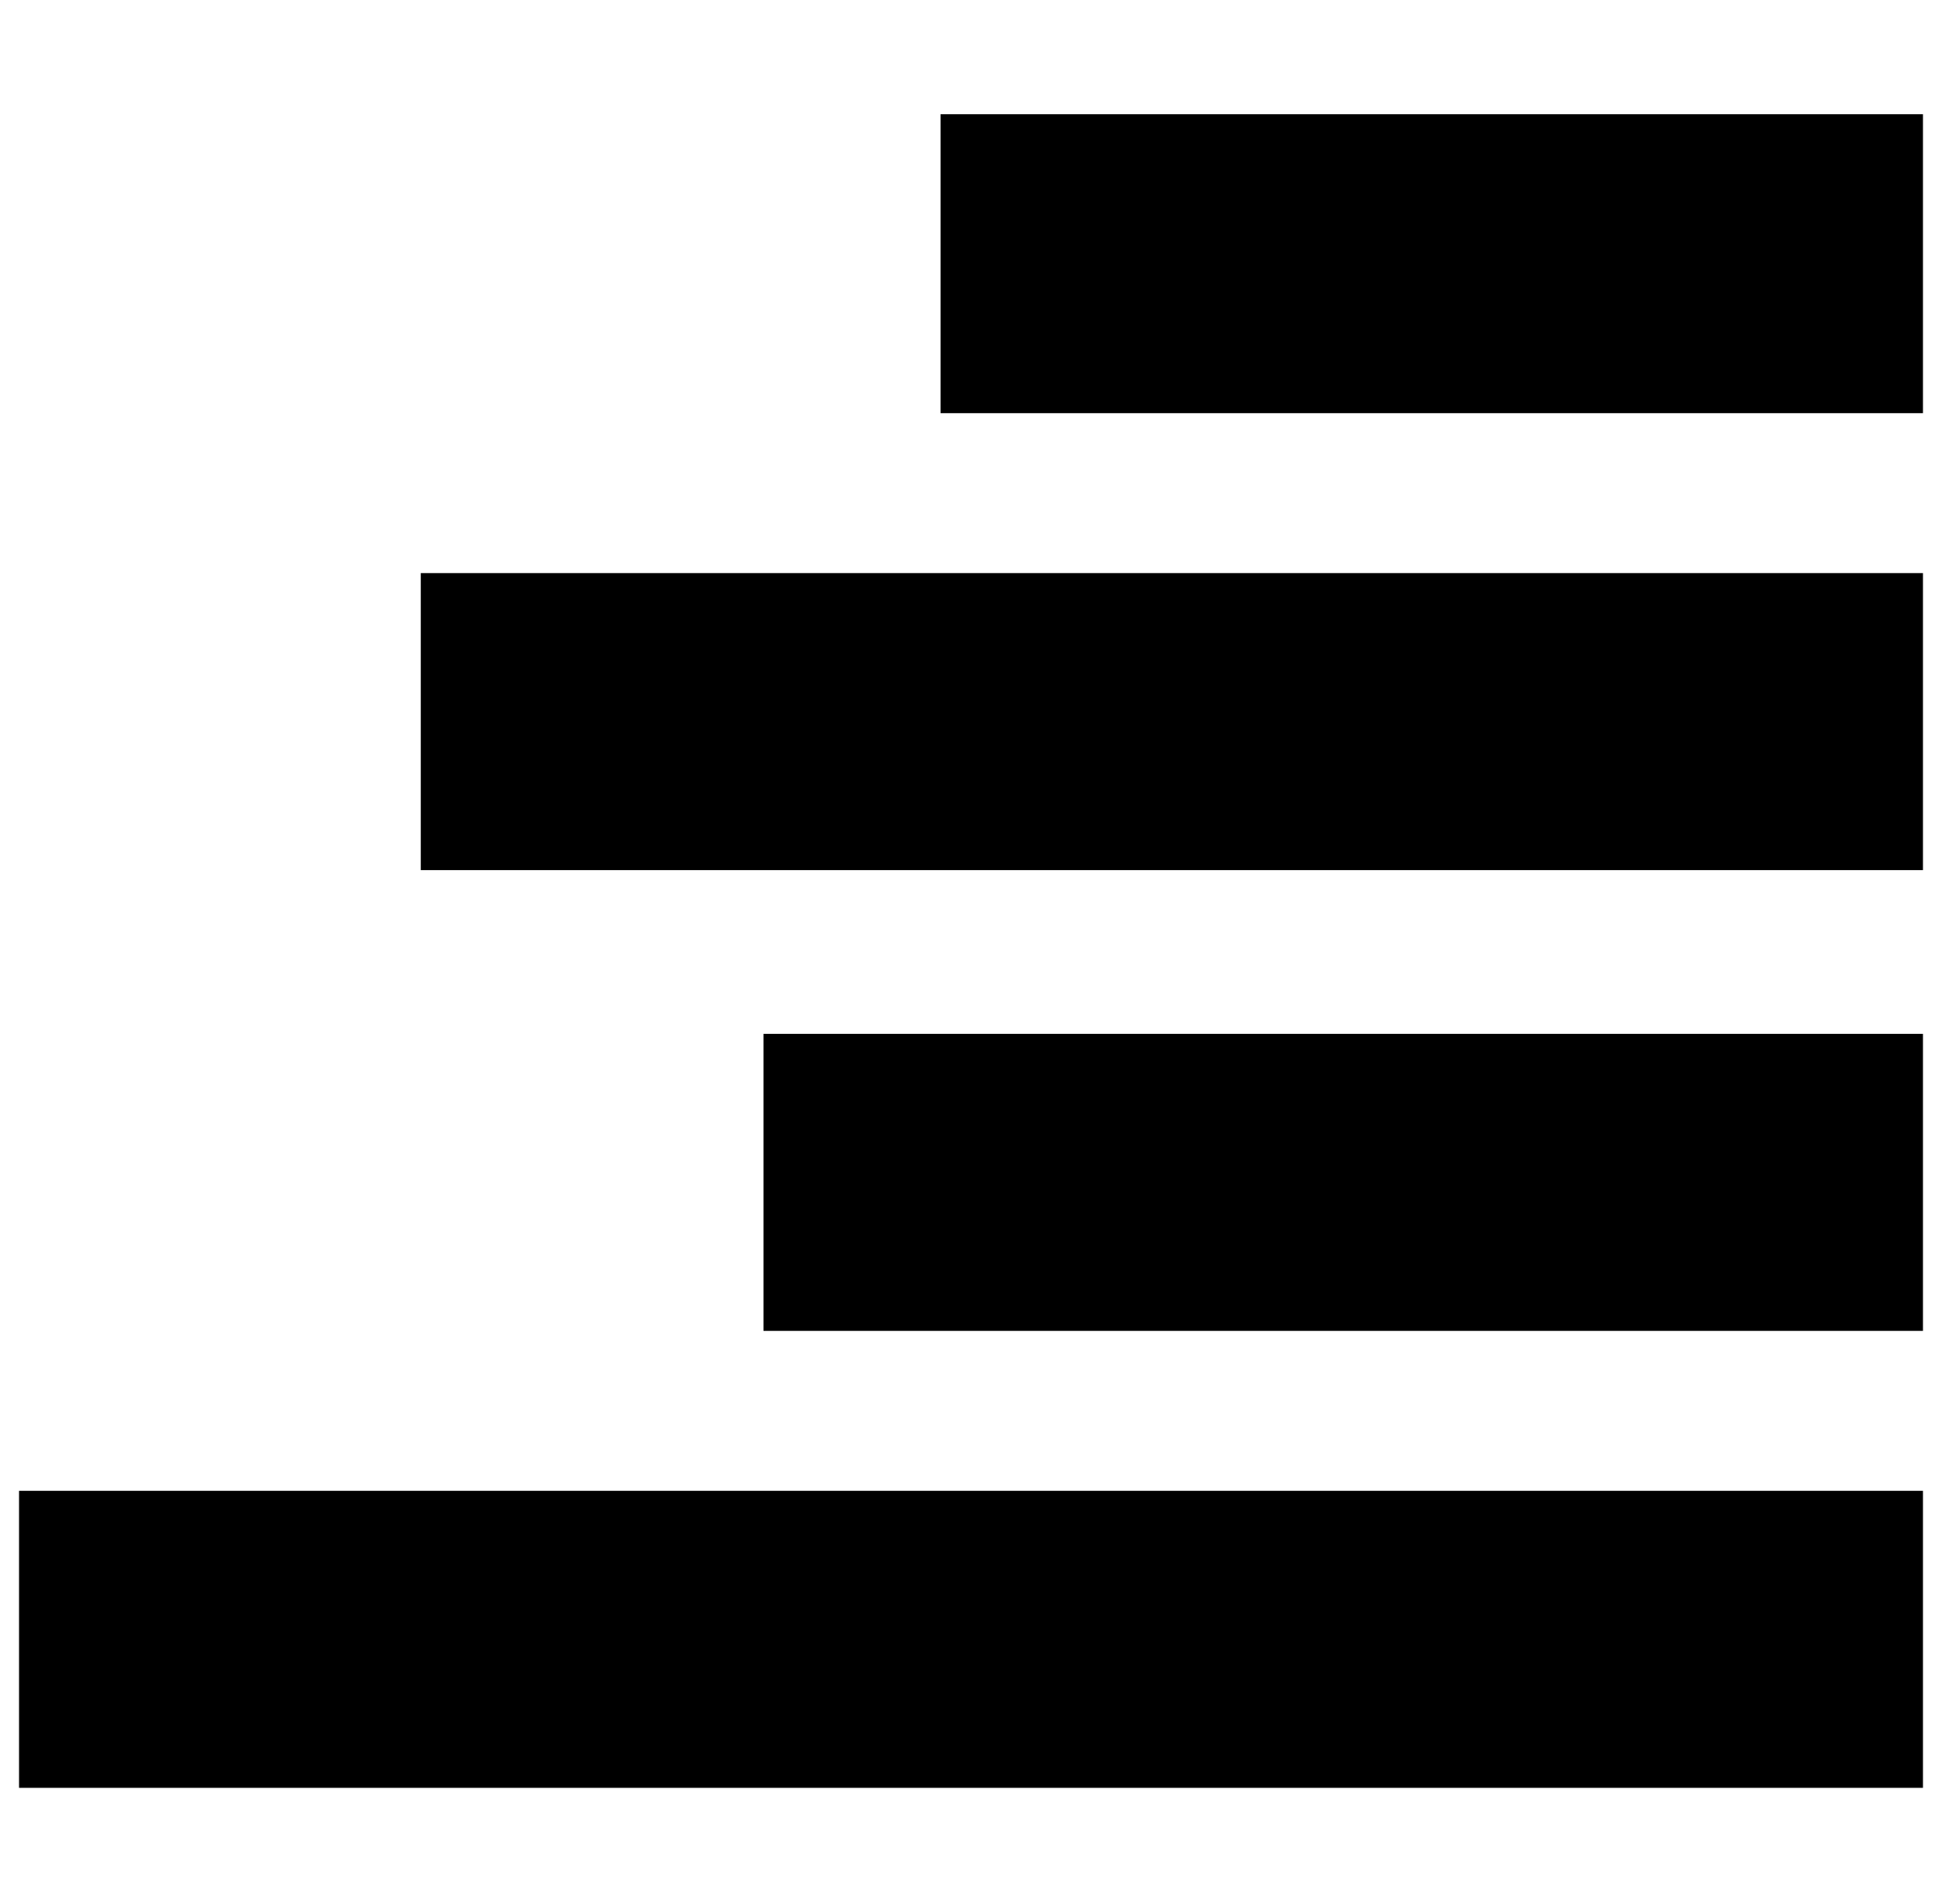 <?xml version="1.0" standalone="no"?>
<!DOCTYPE svg PUBLIC "-//W3C//DTD SVG 1.1//EN" "http://www.w3.org/Graphics/SVG/1.1/DTD/svg11.dtd" >
<svg xmlns="http://www.w3.org/2000/svg" xmlns:xlink="http://www.w3.org/1999/xlink" version="1.1" viewBox="-10 0 1020 1000">
   <path fill="currentColor"
d="M0 939v-156h1000v156h-1000zM211 457v-156h789v156h-789zM391 699v-156h609v156h-609zM484 217v-157h516v157h-516z" />
</svg>
